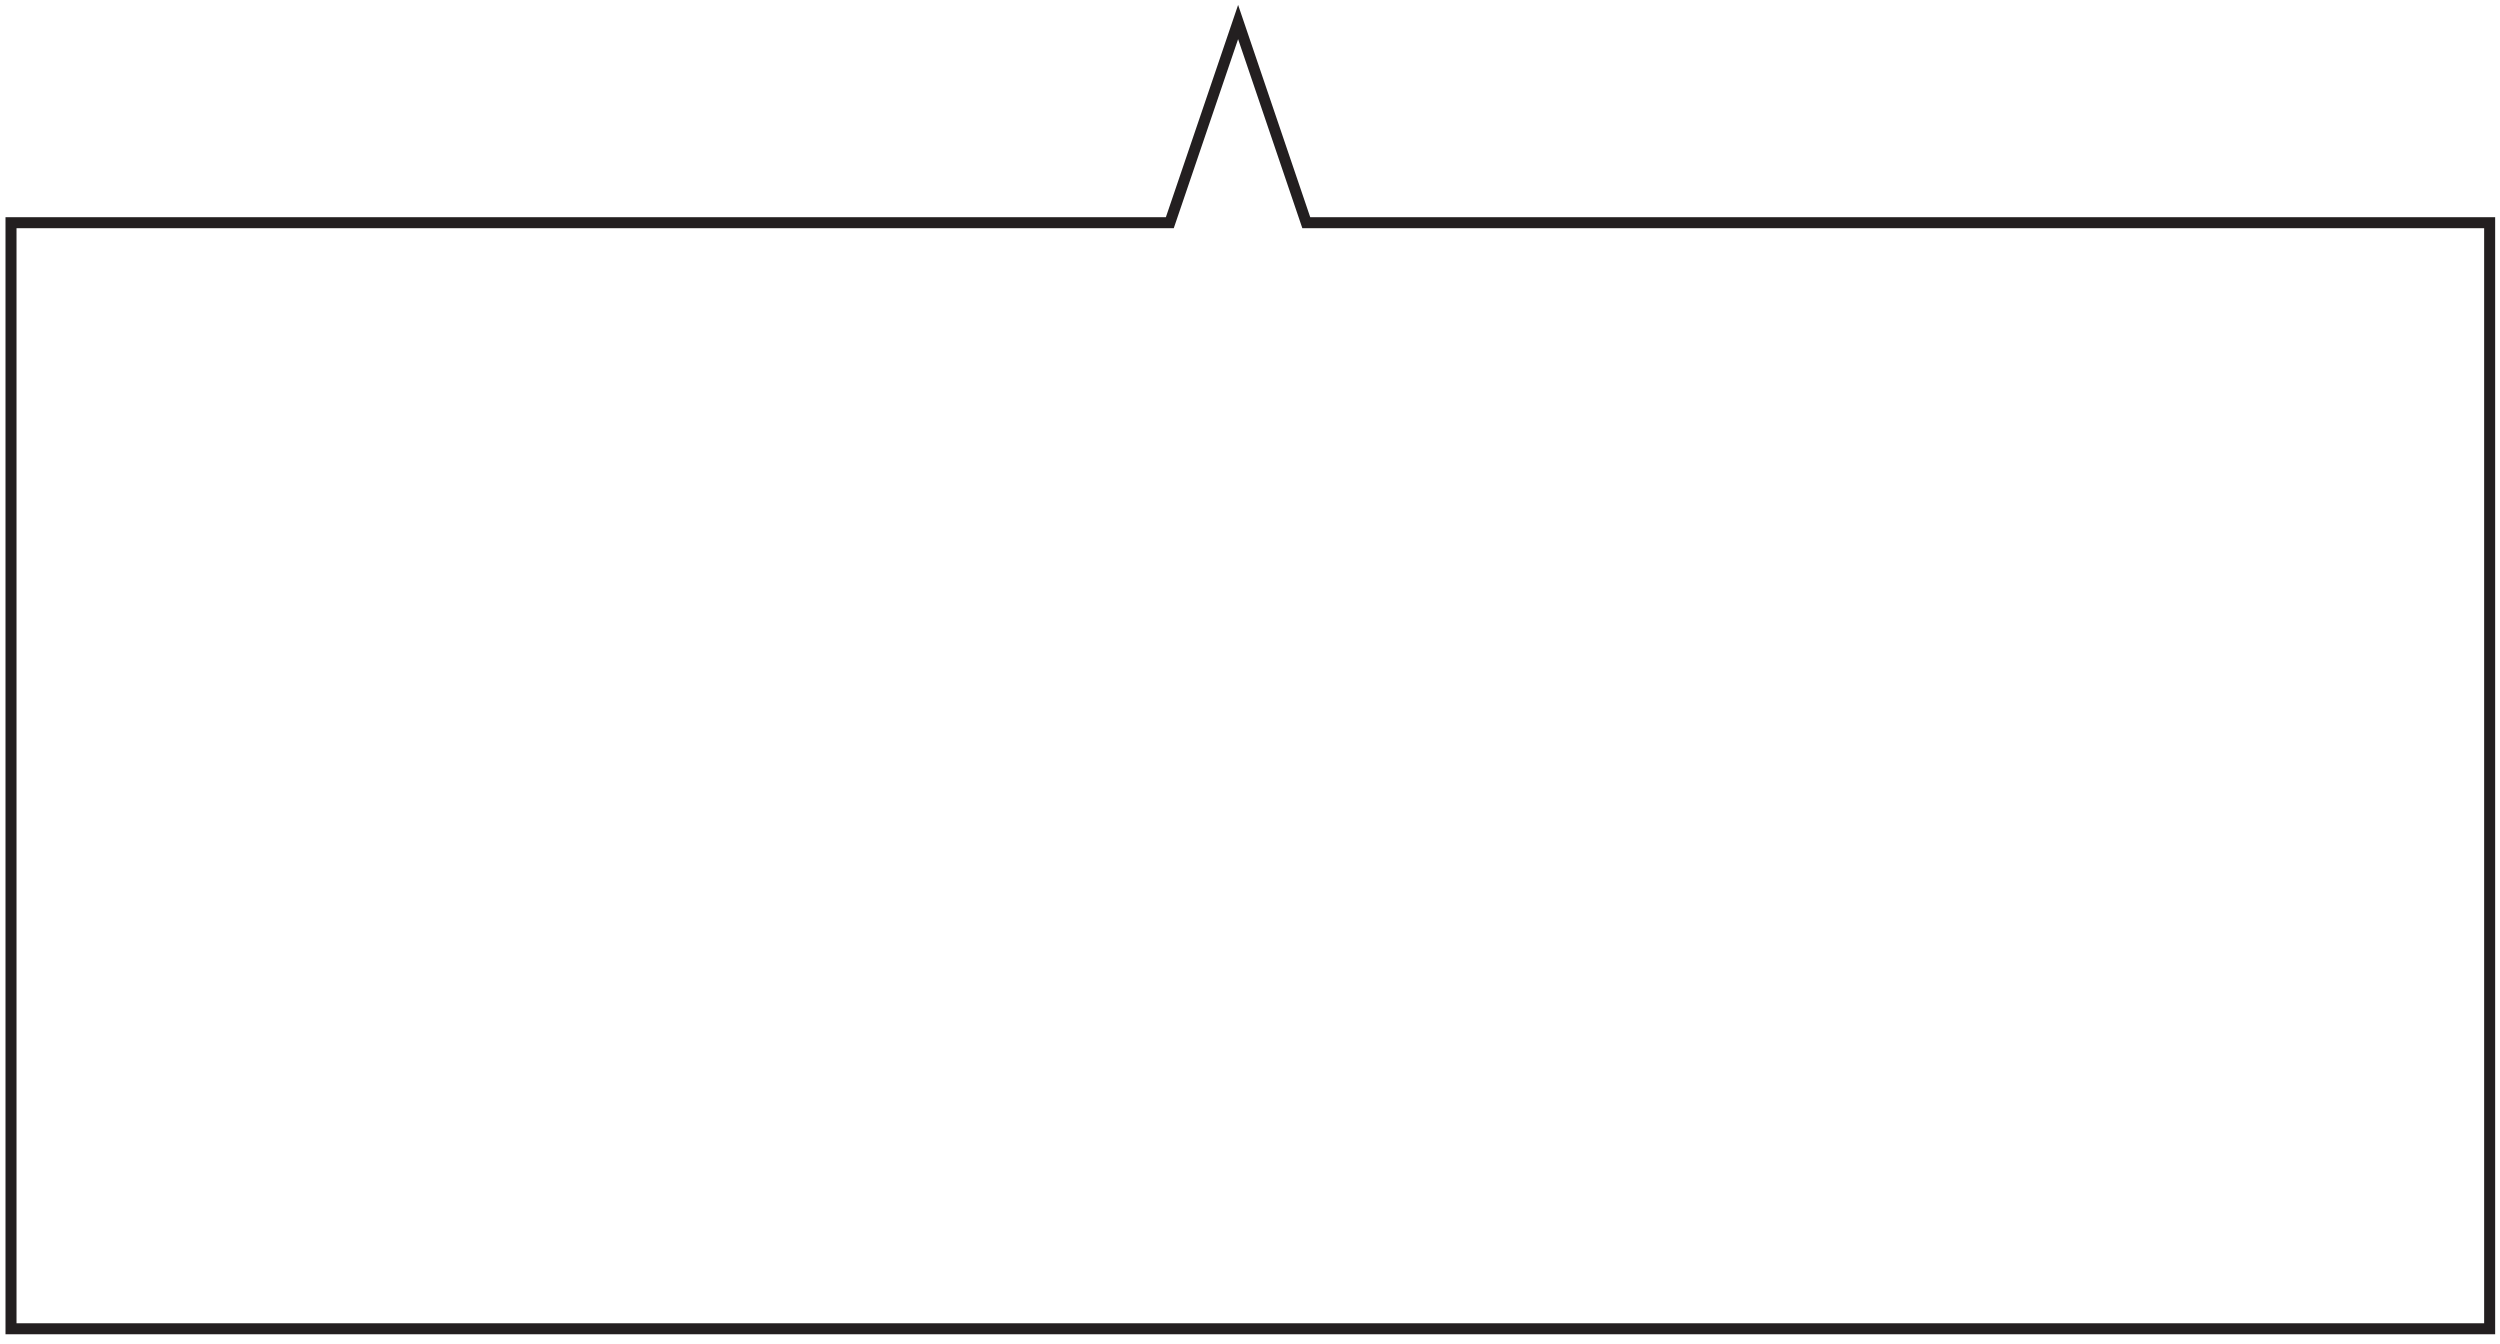 <svg width="227" height="122" viewBox="0 0 227 122" fill="none" xmlns="http://www.w3.org/2000/svg">
<path d="M118.61 20.22L112.42 2L106.22 20.22H1V120.65H226.06V20.22H118.61Z" stroke="#231F20" stroke-miterlimit="10"/>
</svg>
